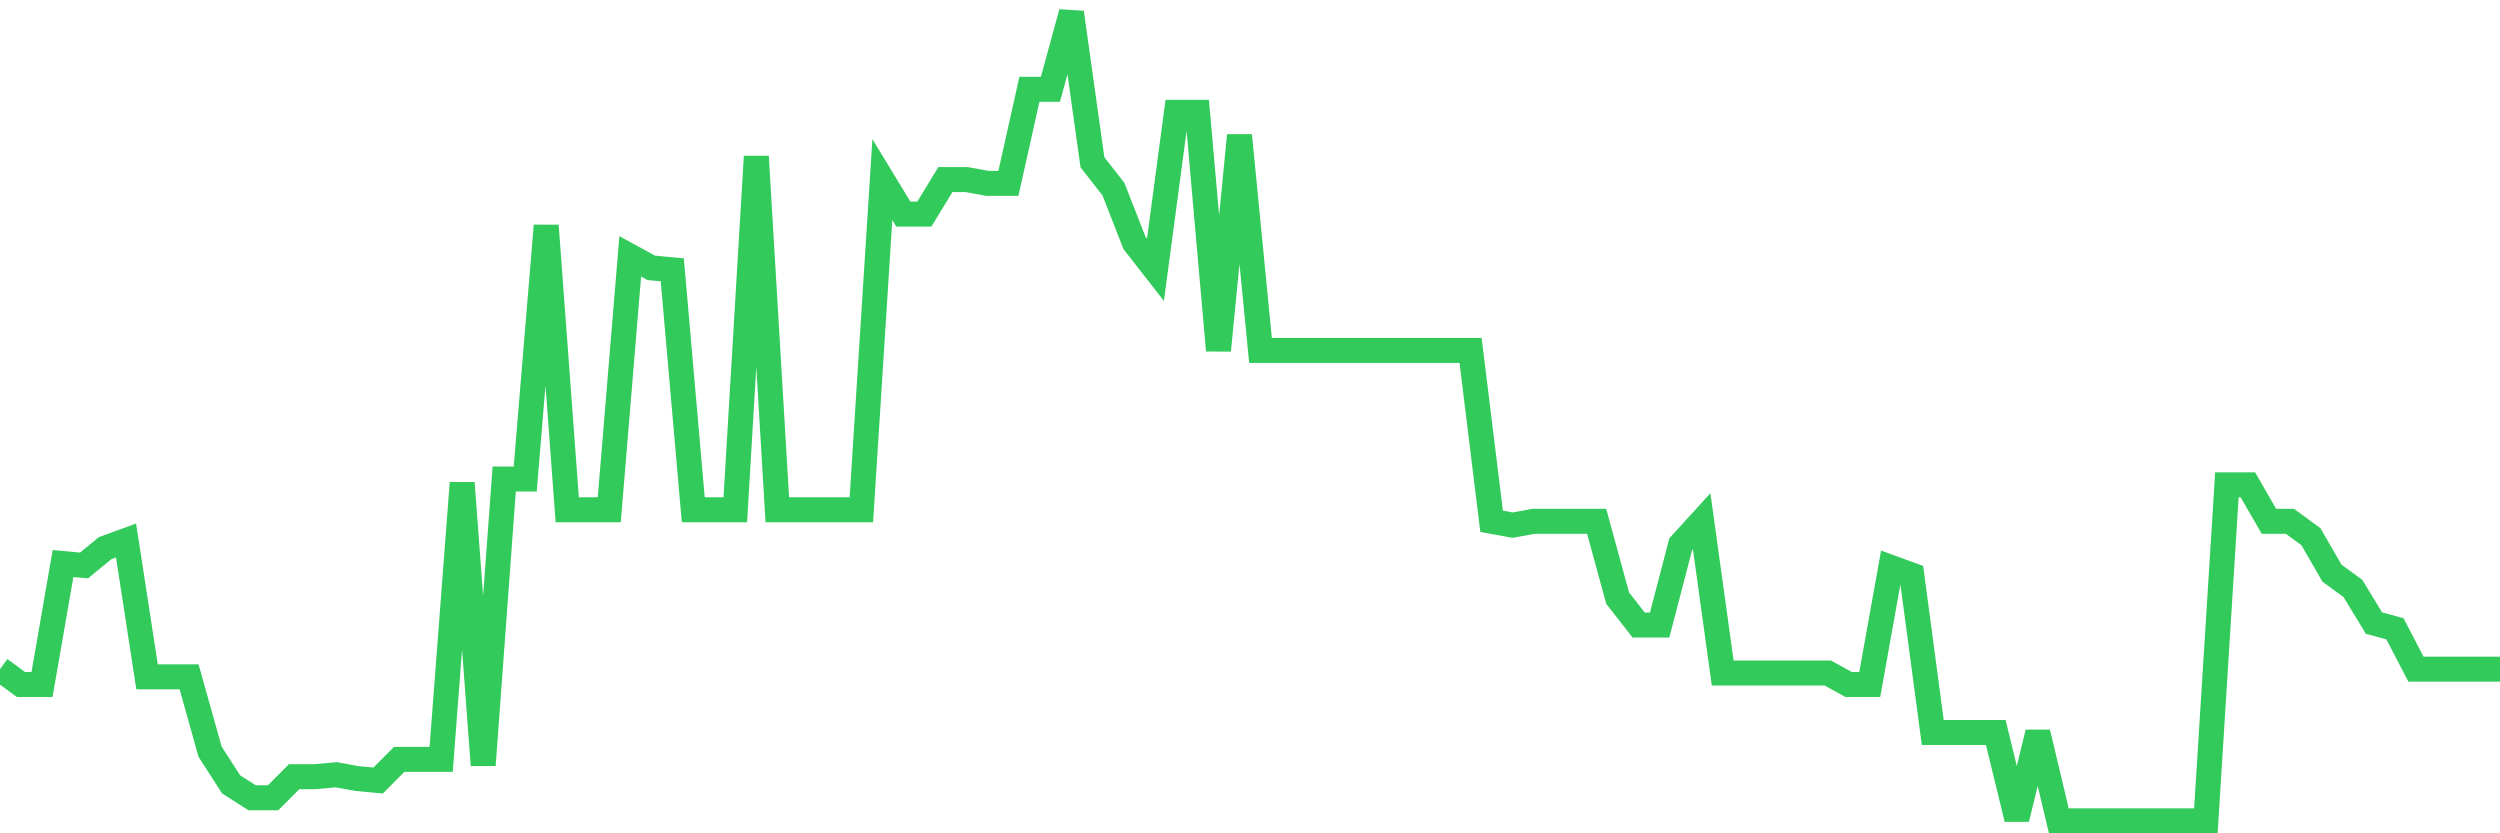 <svg
  xmlns="http://www.w3.org/2000/svg"
  xmlns:xlink="http://www.w3.org/1999/xlink"
  width="120"
  height="40"
  viewBox="0 0 120 40"
  preserveAspectRatio="none"
>
  <polyline
    points="0,32.119 1.008,32.857 2.017,32.857 3.025,27.05 4.034,27.143 5.042,26.313 6.05,25.944 7.059,32.488 8.067,32.488 9.076,32.488 10.084,36.082 11.092,37.649 12.101,38.294 13.109,38.294 14.118,37.28 15.126,37.28 16.134,37.188 17.143,37.372 18.151,37.465 19.16,36.451 20.168,36.451 21.176,36.451 22.185,23.18 23.193,36.727 24.202,22.995 25.21,22.995 26.218,10.83 27.227,24.47 28.235,24.47 29.244,24.47 30.252,12.305 31.261,12.857 32.269,12.95 33.277,24.47 34.286,24.47 35.294,24.47 36.303,7.512 37.311,24.47 38.319,24.47 39.328,24.47 40.336,24.47 41.345,24.47 42.353,8.618 43.361,10.277 44.37,10.277 45.378,8.618 46.387,8.618 47.395,8.802 48.403,8.802 49.412,4.286 50.42,4.286 51.429,0.6 52.437,7.789 53.445,9.079 54.454,11.659 55.462,12.95 56.471,5.392 57.479,5.392 58.487,16.82 59.496,6.498 60.504,16.82 61.513,16.82 62.521,16.82 63.529,16.82 64.538,16.82 65.546,16.82 66.555,16.82 67.563,16.82 68.571,16.82 69.58,16.82 70.588,16.82 71.597,25.023 72.605,25.207 73.613,25.023 74.622,25.023 75.63,25.023 76.639,25.023 77.647,28.709 78.655,30 79.664,30 80.672,26.129 81.681,25.023 82.689,32.304 83.697,32.304 84.706,32.304 85.714,32.304 86.723,32.304 87.731,32.304 88.739,32.857 89.748,32.857 90.756,27.235 91.765,27.603 92.773,35.161 93.782,35.161 94.79,35.161 95.798,35.161 96.807,39.308 97.815,35.161 98.824,39.4 99.832,39.4 100.84,39.4 101.849,39.4 102.857,39.4 103.866,39.4 104.874,39.4 105.882,39.4 106.891,23.272 107.899,23.272 108.908,25.023 109.916,25.023 110.924,25.76 111.933,27.511 112.941,28.248 113.95,29.907 114.958,30.184 115.966,32.119 116.975,32.119 117.983,32.119 118.992,32.119 120,32.119"
    fill="none"
    stroke="#32ca5b"
    stroke-width="1.2"
  >
  </polyline>
</svg>